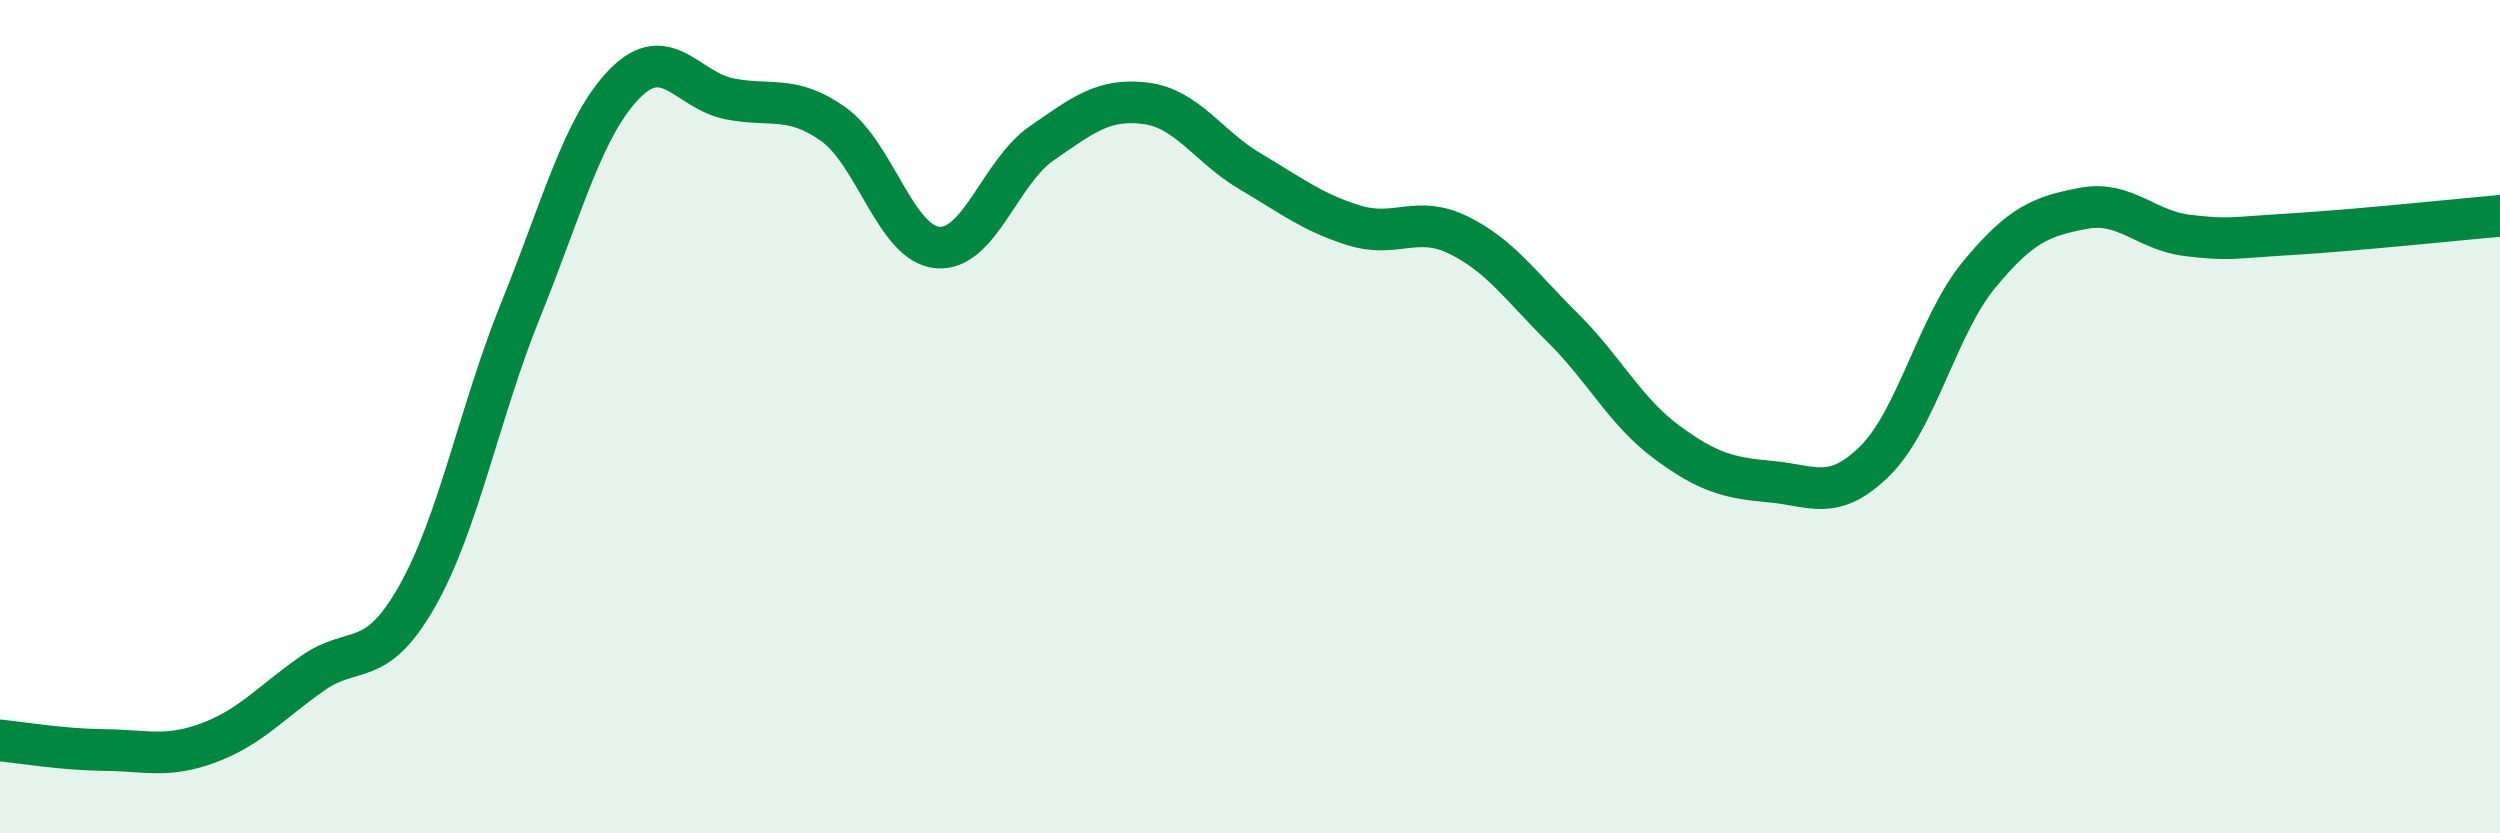 
    <svg width="60" height="20" viewBox="0 0 60 20" xmlns="http://www.w3.org/2000/svg">
      <path
        d="M 0,17.77 C 0.5,17.82 1.5,17.99 2.5,18 C 3.5,18.01 4,18.2 5,17.83 C 6,17.46 6.5,16.86 7.5,16.16 C 8.5,15.46 9,16.08 10,14.33 C 11,12.58 11.5,9.9 12.5,7.43 C 13.5,4.96 14,3.01 15,2 C 16,0.99 16.5,2.17 17.5,2.37 C 18.5,2.57 19,2.27 20,2.98 C 21,3.69 21.5,5.85 22.5,5.94 C 23.5,6.03 24,4.13 25,3.44 C 26,2.75 26.5,2.35 27.5,2.48 C 28.5,2.61 29,3.52 30,4.11 C 31,4.7 31.5,5.1 32.5,5.41 C 33.5,5.72 34,5.15 35,5.64 C 36,6.13 36.5,6.87 37.5,7.86 C 38.5,8.85 39,9.87 40,10.61 C 41,11.35 41.5,11.47 42.5,11.56 C 43.5,11.65 44,12.05 45,11.06 C 46,10.07 46.5,7.8 47.5,6.59 C 48.5,5.38 49,5.19 50,5 C 51,4.81 51.5,5.53 52.5,5.65 C 53.5,5.77 53.5,5.71 55,5.62 C 56.5,5.53 59,5.27 60,5.18L60 20L0 20Z"
        fill="#008740"
        opacity="0.1"
        stroke-linecap="round"
        stroke-linejoin="round"
      />
      <path
        d="M 0,17.77 C 0.5,17.82 1.5,17.99 2.5,18 C 3.5,18.01 4,18.2 5,17.83 C 6,17.46 6.5,16.86 7.5,16.16 C 8.5,15.46 9,16.08 10,14.33 C 11,12.58 11.5,9.9 12.5,7.43 C 13.5,4.96 14,3.01 15,2 C 16,0.99 16.5,2.17 17.5,2.37 C 18.5,2.57 19,2.27 20,2.98 C 21,3.69 21.5,5.85 22.5,5.94 C 23.5,6.03 24,4.13 25,3.44 C 26,2.75 26.5,2.35 27.5,2.48 C 28.5,2.61 29,3.52 30,4.11 C 31,4.7 31.5,5.1 32.5,5.41 C 33.5,5.72 34,5.15 35,5.64 C 36,6.13 36.5,6.87 37.5,7.86 C 38.5,8.85 39,9.87 40,10.61 C 41,11.35 41.5,11.47 42.5,11.56 C 43.5,11.65 44,12.05 45,11.06 C 46,10.07 46.5,7.8 47.5,6.59 C 48.5,5.38 49,5.19 50,5 C 51,4.81 51.5,5.53 52.5,5.65 C 53.5,5.77 53.5,5.71 55,5.62 C 56.5,5.53 59,5.27 60,5.18"
        stroke="#008740"
        stroke-width="1"
        fill="none"
        stroke-linecap="round"
        stroke-linejoin="round"
      />
    </svg>
  